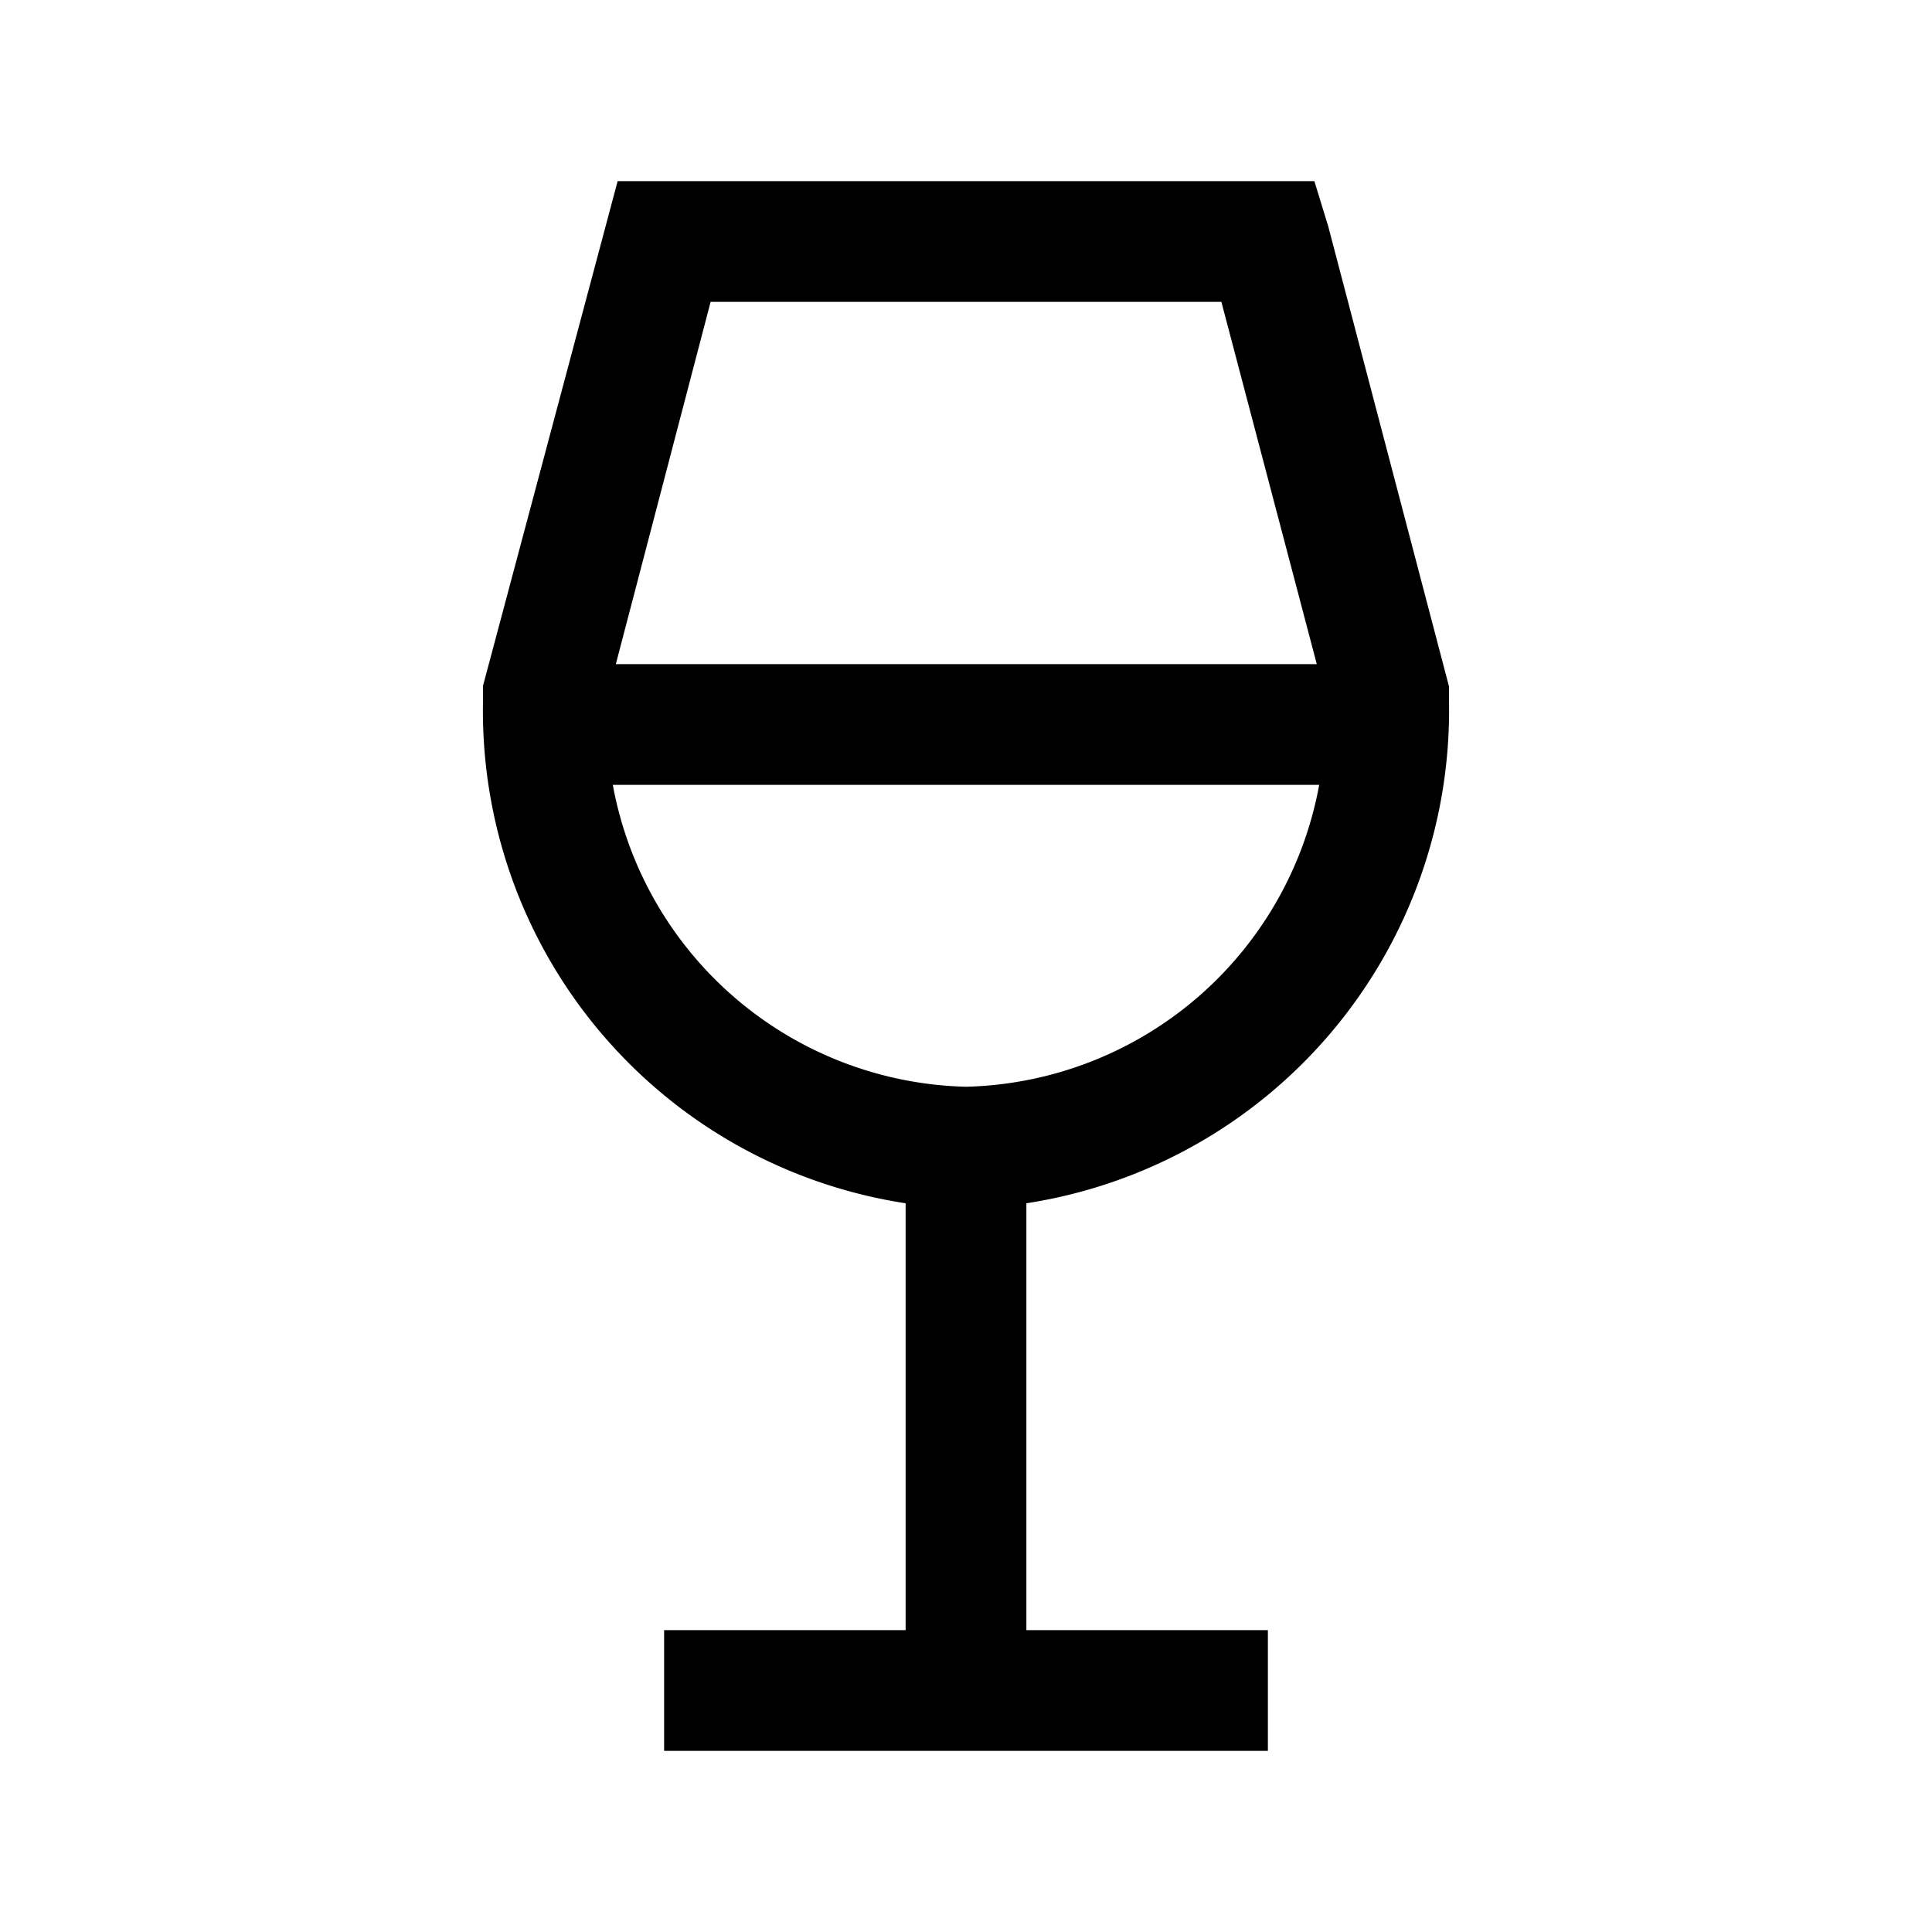 <svg id="Paris_Citysets" data-name="Paris Citysets" xmlns="http://www.w3.org/2000/svg" width="32" height="32" viewBox="0 0 32 32"><defs><style>.cls-1{fill-rule:evenodd;}</style></defs><title>wine-glass</title><path id="wine-glass" class="cls-1" d="M17,19.93a8.26,8.26,0,0,0,7-8.31v-.13l0-.12L22,3.75,21.77,3H10.23l-.2.75L8,11.36l0,.13v.13a8.25,8.25,0,0,0,7,8.31V27H11v2H21V27H17ZM11.77,5h8.46l1.58,6H10.2Zm-1.63,8H21.85A6.1,6.1,0,0,1,16,18,6.1,6.1,0,0,1,10.15,13Z"/></svg>